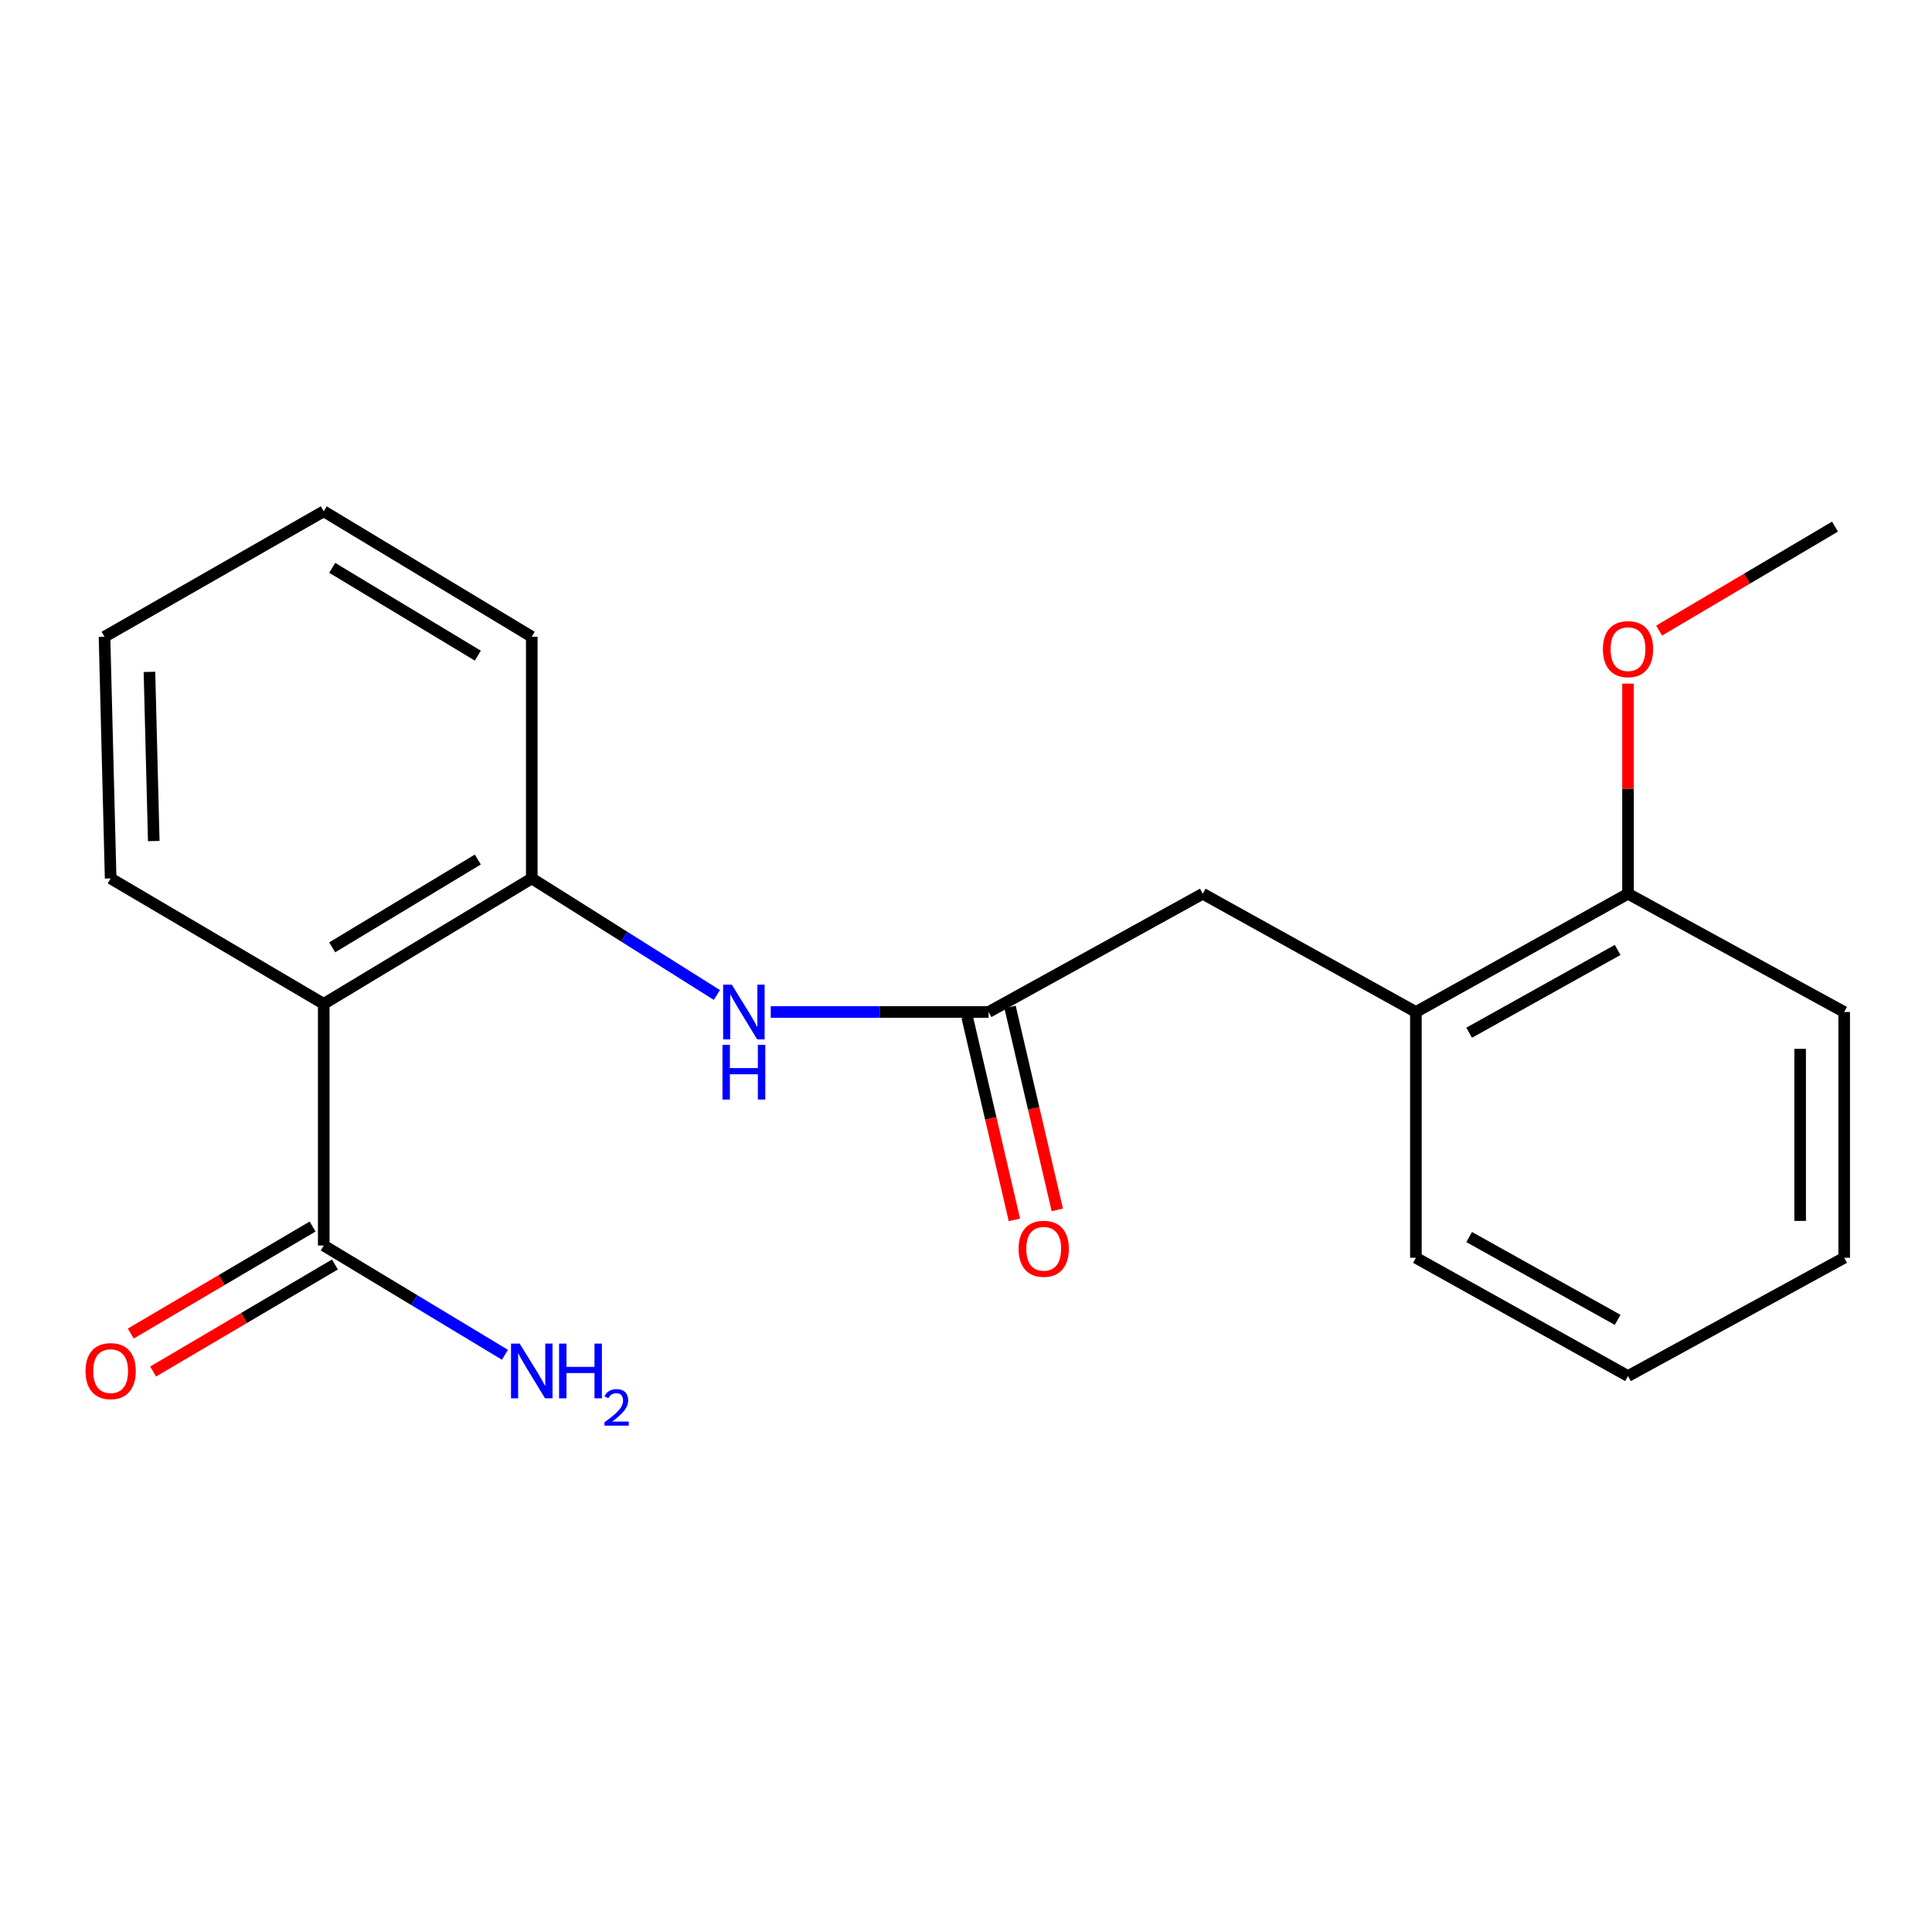 <?xml version='1.0' encoding='iso-8859-1'?>
<svg version='1.1' baseProfile='full'
              xmlns='http://www.w3.org/2000/svg'
                      xmlns:rdkit='http://www.rdkit.org/xml'
                      xmlns:xlink='http://www.w3.org/1999/xlink'
                  xml:space='preserve'
width='1000px' height='1000px' viewBox='0 0 1000 1000'>
<!-- END OF HEADER -->
<rect style='opacity:1.0;fill:#FFFFFF;stroke:none' width='1000' height='1000' x='0' y='0'> </rect>
<path class='bond-0' d='M 167.567,519.601 L 275.242,454.669' style='fill:none;fill-rule:evenodd;stroke:#000000;stroke-width:6px;stroke-linecap:butt;stroke-linejoin:miter;stroke-opacity:1' />
<path class='bond-0' d='M 171.946,490.34 L 247.318,444.888' style='fill:none;fill-rule:evenodd;stroke:#000000;stroke-width:6px;stroke-linecap:butt;stroke-linejoin:miter;stroke-opacity:1' />
<path class='bond-1' d='M 167.567,519.601 L 167.567,644.676' style='fill:none;fill-rule:evenodd;stroke:#000000;stroke-width:6px;stroke-linecap:butt;stroke-linejoin:miter;stroke-opacity:1' />
<path class='bond-10' d='M 167.567,519.601 L 57.271,454.669' style='fill:none;fill-rule:evenodd;stroke:#000000;stroke-width:6px;stroke-linecap:butt;stroke-linejoin:miter;stroke-opacity:1' />
<path class='bond-3' d='M 275.242,454.669 L 323.145,484.835' style='fill:none;fill-rule:evenodd;stroke:#000000;stroke-width:6px;stroke-linecap:butt;stroke-linejoin:miter;stroke-opacity:1' />
<path class='bond-3' d='M 323.145,484.835 L 371.048,515' style='fill:none;fill-rule:evenodd;stroke:#0000FF;stroke-width:6px;stroke-linecap:butt;stroke-linejoin:miter;stroke-opacity:1' />
<path class='bond-12' d='M 275.242,454.669 L 275.242,329.581' style='fill:none;fill-rule:evenodd;stroke:#000000;stroke-width:6px;stroke-linecap:butt;stroke-linejoin:miter;stroke-opacity:1' />
<path class='bond-6' d='M 161.785,634.854 L 114.737,662.551' style='fill:none;fill-rule:evenodd;stroke:#000000;stroke-width:6px;stroke-linecap:butt;stroke-linejoin:miter;stroke-opacity:1' />
<path class='bond-6' d='M 114.737,662.551 L 67.689,690.249' style='fill:none;fill-rule:evenodd;stroke:#FF0000;stroke-width:6px;stroke-linecap:butt;stroke-linejoin:miter;stroke-opacity:1' />
<path class='bond-6' d='M 173.35,654.499 L 126.302,682.196' style='fill:none;fill-rule:evenodd;stroke:#000000;stroke-width:6px;stroke-linecap:butt;stroke-linejoin:miter;stroke-opacity:1' />
<path class='bond-6' d='M 126.302,682.196 L 79.254,709.893' style='fill:none;fill-rule:evenodd;stroke:#FF0000;stroke-width:6px;stroke-linecap:butt;stroke-linejoin:miter;stroke-opacity:1' />
<path class='bond-9' d='M 167.567,644.676 L 214.463,672.956' style='fill:none;fill-rule:evenodd;stroke:#000000;stroke-width:6px;stroke-linecap:butt;stroke-linejoin:miter;stroke-opacity:1' />
<path class='bond-9' d='M 214.463,672.956 L 261.358,701.236' style='fill:none;fill-rule:evenodd;stroke:#0000FF;stroke-width:6px;stroke-linecap:butt;stroke-linejoin:miter;stroke-opacity:1' />
<path class='bond-2' d='M 511.702,523.806 L 455.32,523.806' style='fill:none;fill-rule:evenodd;stroke:#000000;stroke-width:6px;stroke-linecap:butt;stroke-linejoin:miter;stroke-opacity:1' />
<path class='bond-2' d='M 455.32,523.806 L 398.938,523.806' style='fill:none;fill-rule:evenodd;stroke:#0000FF;stroke-width:6px;stroke-linecap:butt;stroke-linejoin:miter;stroke-opacity:1' />
<path class='bond-5' d='M 511.702,523.806 L 622.543,462.598' style='fill:none;fill-rule:evenodd;stroke:#000000;stroke-width:6px;stroke-linecap:butt;stroke-linejoin:miter;stroke-opacity:1' />
<path class='bond-7' d='M 500.601,526.391 L 512.828,578.898' style='fill:none;fill-rule:evenodd;stroke:#000000;stroke-width:6px;stroke-linecap:butt;stroke-linejoin:miter;stroke-opacity:1' />
<path class='bond-7' d='M 512.828,578.898 L 525.055,631.406' style='fill:none;fill-rule:evenodd;stroke:#FF0000;stroke-width:6px;stroke-linecap:butt;stroke-linejoin:miter;stroke-opacity:1' />
<path class='bond-7' d='M 522.804,521.22 L 535.031,573.728' style='fill:none;fill-rule:evenodd;stroke:#000000;stroke-width:6px;stroke-linecap:butt;stroke-linejoin:miter;stroke-opacity:1' />
<path class='bond-7' d='M 535.031,573.728 L 547.258,626.236' style='fill:none;fill-rule:evenodd;stroke:#FF0000;stroke-width:6px;stroke-linecap:butt;stroke-linejoin:miter;stroke-opacity:1' />
<path class='bond-4' d='M 732.864,523.806 L 622.543,462.598' style='fill:none;fill-rule:evenodd;stroke:#000000;stroke-width:6px;stroke-linecap:butt;stroke-linejoin:miter;stroke-opacity:1' />
<path class='bond-8' d='M 732.864,523.806 L 842.654,462.598' style='fill:none;fill-rule:evenodd;stroke:#000000;stroke-width:6px;stroke-linecap:butt;stroke-linejoin:miter;stroke-opacity:1' />
<path class='bond-8' d='M 760.433,534.535 L 837.286,491.69' style='fill:none;fill-rule:evenodd;stroke:#000000;stroke-width:6px;stroke-linecap:butt;stroke-linejoin:miter;stroke-opacity:1' />
<path class='bond-13' d='M 732.864,523.806 L 732.864,651.021' style='fill:none;fill-rule:evenodd;stroke:#000000;stroke-width:6px;stroke-linecap:butt;stroke-linejoin:miter;stroke-opacity:1' />
<path class='bond-11' d='M 842.654,462.598 L 842.654,408.219' style='fill:none;fill-rule:evenodd;stroke:#000000;stroke-width:6px;stroke-linecap:butt;stroke-linejoin:miter;stroke-opacity:1' />
<path class='bond-11' d='M 842.654,408.219 L 842.654,353.841' style='fill:none;fill-rule:evenodd;stroke:#FF0000;stroke-width:6px;stroke-linecap:butt;stroke-linejoin:miter;stroke-opacity:1' />
<path class='bond-14' d='M 842.654,462.598 L 954.545,523.806' style='fill:none;fill-rule:evenodd;stroke:#000000;stroke-width:6px;stroke-linecap:butt;stroke-linejoin:miter;stroke-opacity:1' />
<path class='bond-16' d='M 57.271,454.669 L 54.093,329.581' style='fill:none;fill-rule:evenodd;stroke:#000000;stroke-width:6px;stroke-linecap:butt;stroke-linejoin:miter;stroke-opacity:1' />
<path class='bond-16' d='M 79.583,435.327 L 77.358,347.765' style='fill:none;fill-rule:evenodd;stroke:#000000;stroke-width:6px;stroke-linecap:butt;stroke-linejoin:miter;stroke-opacity:1' />
<path class='bond-15' d='M 858.765,326.389 L 904.281,299.484' style='fill:none;fill-rule:evenodd;stroke:#FF0000;stroke-width:6px;stroke-linecap:butt;stroke-linejoin:miter;stroke-opacity:1' />
<path class='bond-15' d='M 904.281,299.484 L 949.796,272.578' style='fill:none;fill-rule:evenodd;stroke:#000000;stroke-width:6px;stroke-linecap:butt;stroke-linejoin:miter;stroke-opacity:1' />
<path class='bond-20' d='M 275.242,329.581 L 167.567,264.65' style='fill:none;fill-rule:evenodd;stroke:#000000;stroke-width:6px;stroke-linecap:butt;stroke-linejoin:miter;stroke-opacity:1' />
<path class='bond-20' d='M 247.318,339.363 L 171.946,293.911' style='fill:none;fill-rule:evenodd;stroke:#000000;stroke-width:6px;stroke-linecap:butt;stroke-linejoin:miter;stroke-opacity:1' />
<path class='bond-18' d='M 732.864,651.021 L 842.654,712.242' style='fill:none;fill-rule:evenodd;stroke:#000000;stroke-width:6px;stroke-linecap:butt;stroke-linejoin:miter;stroke-opacity:1' />
<path class='bond-18' d='M 760.435,640.294 L 837.288,683.149' style='fill:none;fill-rule:evenodd;stroke:#000000;stroke-width:6px;stroke-linecap:butt;stroke-linejoin:miter;stroke-opacity:1' />
<path class='bond-21' d='M 954.545,523.806 L 954.545,651.021' style='fill:none;fill-rule:evenodd;stroke:#000000;stroke-width:6px;stroke-linecap:butt;stroke-linejoin:miter;stroke-opacity:1' />
<path class='bond-21' d='M 931.749,542.888 L 931.749,631.939' style='fill:none;fill-rule:evenodd;stroke:#000000;stroke-width:6px;stroke-linecap:butt;stroke-linejoin:miter;stroke-opacity:1' />
<path class='bond-17' d='M 54.093,329.581 L 167.567,264.65' style='fill:none;fill-rule:evenodd;stroke:#000000;stroke-width:6px;stroke-linecap:butt;stroke-linejoin:miter;stroke-opacity:1' />
<path class='bond-19' d='M 842.654,712.242 L 954.545,651.021' style='fill:none;fill-rule:evenodd;stroke:#000000;stroke-width:6px;stroke-linecap:butt;stroke-linejoin:miter;stroke-opacity:1' />
<path  class='atom-4' d='M 378.771 509.646
L 388.051 524.646
Q 388.971 526.126, 390.451 528.806
Q 391.931 531.486, 392.011 531.646
L 392.011 509.646
L 395.771 509.646
L 395.771 537.966
L 391.891 537.966
L 381.931 521.566
Q 380.771 519.646, 379.531 517.446
Q 378.331 515.246, 377.971 514.566
L 377.971 537.966
L 374.291 537.966
L 374.291 509.646
L 378.771 509.646
' fill='#0000FF'/>
<path  class='atom-4' d='M 373.951 540.798
L 377.791 540.798
L 377.791 552.838
L 392.271 552.838
L 392.271 540.798
L 396.111 540.798
L 396.111 569.118
L 392.271 569.118
L 392.271 556.038
L 377.791 556.038
L 377.791 569.118
L 373.951 569.118
L 373.951 540.798
' fill='#0000FF'/>
<path  class='atom-7' d='M 44.271 709.688
Q 44.271 702.888, 47.631 699.088
Q 50.991 695.288, 57.271 695.288
Q 63.551 695.288, 66.911 699.088
Q 70.271 702.888, 70.271 709.688
Q 70.271 716.568, 66.871 720.488
Q 63.471 724.368, 57.271 724.368
Q 51.031 724.368, 47.631 720.488
Q 44.271 716.608, 44.271 709.688
M 57.271 721.168
Q 61.591 721.168, 63.911 718.288
Q 66.271 715.368, 66.271 709.688
Q 66.271 704.128, 63.911 701.328
Q 61.591 698.488, 57.271 698.488
Q 52.951 698.488, 50.591 701.288
Q 48.271 704.088, 48.271 709.688
Q 48.271 715.408, 50.591 718.288
Q 52.951 721.168, 57.271 721.168
' fill='#FF0000'/>
<path  class='atom-8' d='M 527.223 646.365
Q 527.223 639.565, 530.583 635.765
Q 533.943 631.965, 540.223 631.965
Q 546.503 631.965, 549.863 635.765
Q 553.223 639.565, 553.223 646.365
Q 553.223 653.245, 549.823 657.165
Q 546.423 661.045, 540.223 661.045
Q 533.983 661.045, 530.583 657.165
Q 527.223 653.285, 527.223 646.365
M 540.223 657.845
Q 544.543 657.845, 546.863 654.965
Q 549.223 652.045, 549.223 646.365
Q 549.223 640.805, 546.863 638.005
Q 544.543 635.165, 540.223 635.165
Q 535.903 635.165, 533.543 637.965
Q 531.223 640.765, 531.223 646.365
Q 531.223 652.085, 533.543 654.965
Q 535.903 657.845, 540.223 657.845
' fill='#FF0000'/>
<path  class='atom-10' d='M 268.982 695.448
L 278.262 710.448
Q 279.182 711.928, 280.662 714.608
Q 282.142 717.288, 282.222 717.448
L 282.222 695.448
L 285.982 695.448
L 285.982 723.768
L 282.102 723.768
L 272.142 707.368
Q 270.982 705.448, 269.742 703.248
Q 268.542 701.048, 268.182 700.368
L 268.182 723.768
L 264.502 723.768
L 264.502 695.448
L 268.982 695.448
' fill='#0000FF'/>
<path  class='atom-10' d='M 289.382 695.448
L 293.222 695.448
L 293.222 707.488
L 307.702 707.488
L 307.702 695.448
L 311.542 695.448
L 311.542 723.768
L 307.702 723.768
L 307.702 710.688
L 293.222 710.688
L 293.222 723.768
L 289.382 723.768
L 289.382 695.448
' fill='#0000FF'/>
<path  class='atom-10' d='M 312.914 722.774
Q 313.601 721.005, 315.238 720.029
Q 316.874 719.025, 319.145 719.025
Q 321.97 719.025, 323.554 720.557
Q 325.138 722.088, 325.138 724.807
Q 325.138 727.579, 323.078 730.166
Q 321.046 732.753, 316.822 735.816
L 325.454 735.816
L 325.454 737.928
L 312.862 737.928
L 312.862 736.159
Q 316.346 733.677, 318.406 731.829
Q 320.491 729.981, 321.494 728.318
Q 322.498 726.655, 322.498 724.939
Q 322.498 723.144, 321.6 722.141
Q 320.702 721.137, 319.145 721.137
Q 317.64 721.137, 316.637 721.745
Q 315.634 722.352, 314.921 723.698
L 312.914 722.774
' fill='#0000FF'/>
<path  class='atom-12' d='M 829.654 335.994
Q 829.654 329.194, 833.014 325.394
Q 836.374 321.594, 842.654 321.594
Q 848.934 321.594, 852.294 325.394
Q 855.654 329.194, 855.654 335.994
Q 855.654 342.874, 852.254 346.794
Q 848.854 350.674, 842.654 350.674
Q 836.414 350.674, 833.014 346.794
Q 829.654 342.914, 829.654 335.994
M 842.654 347.474
Q 846.974 347.474, 849.294 344.594
Q 851.654 341.674, 851.654 335.994
Q 851.654 330.434, 849.294 327.634
Q 846.974 324.794, 842.654 324.794
Q 838.334 324.794, 835.974 327.594
Q 833.654 330.394, 833.654 335.994
Q 833.654 341.714, 835.974 344.594
Q 838.334 347.474, 842.654 347.474
' fill='#FF0000'/>
</svg>
